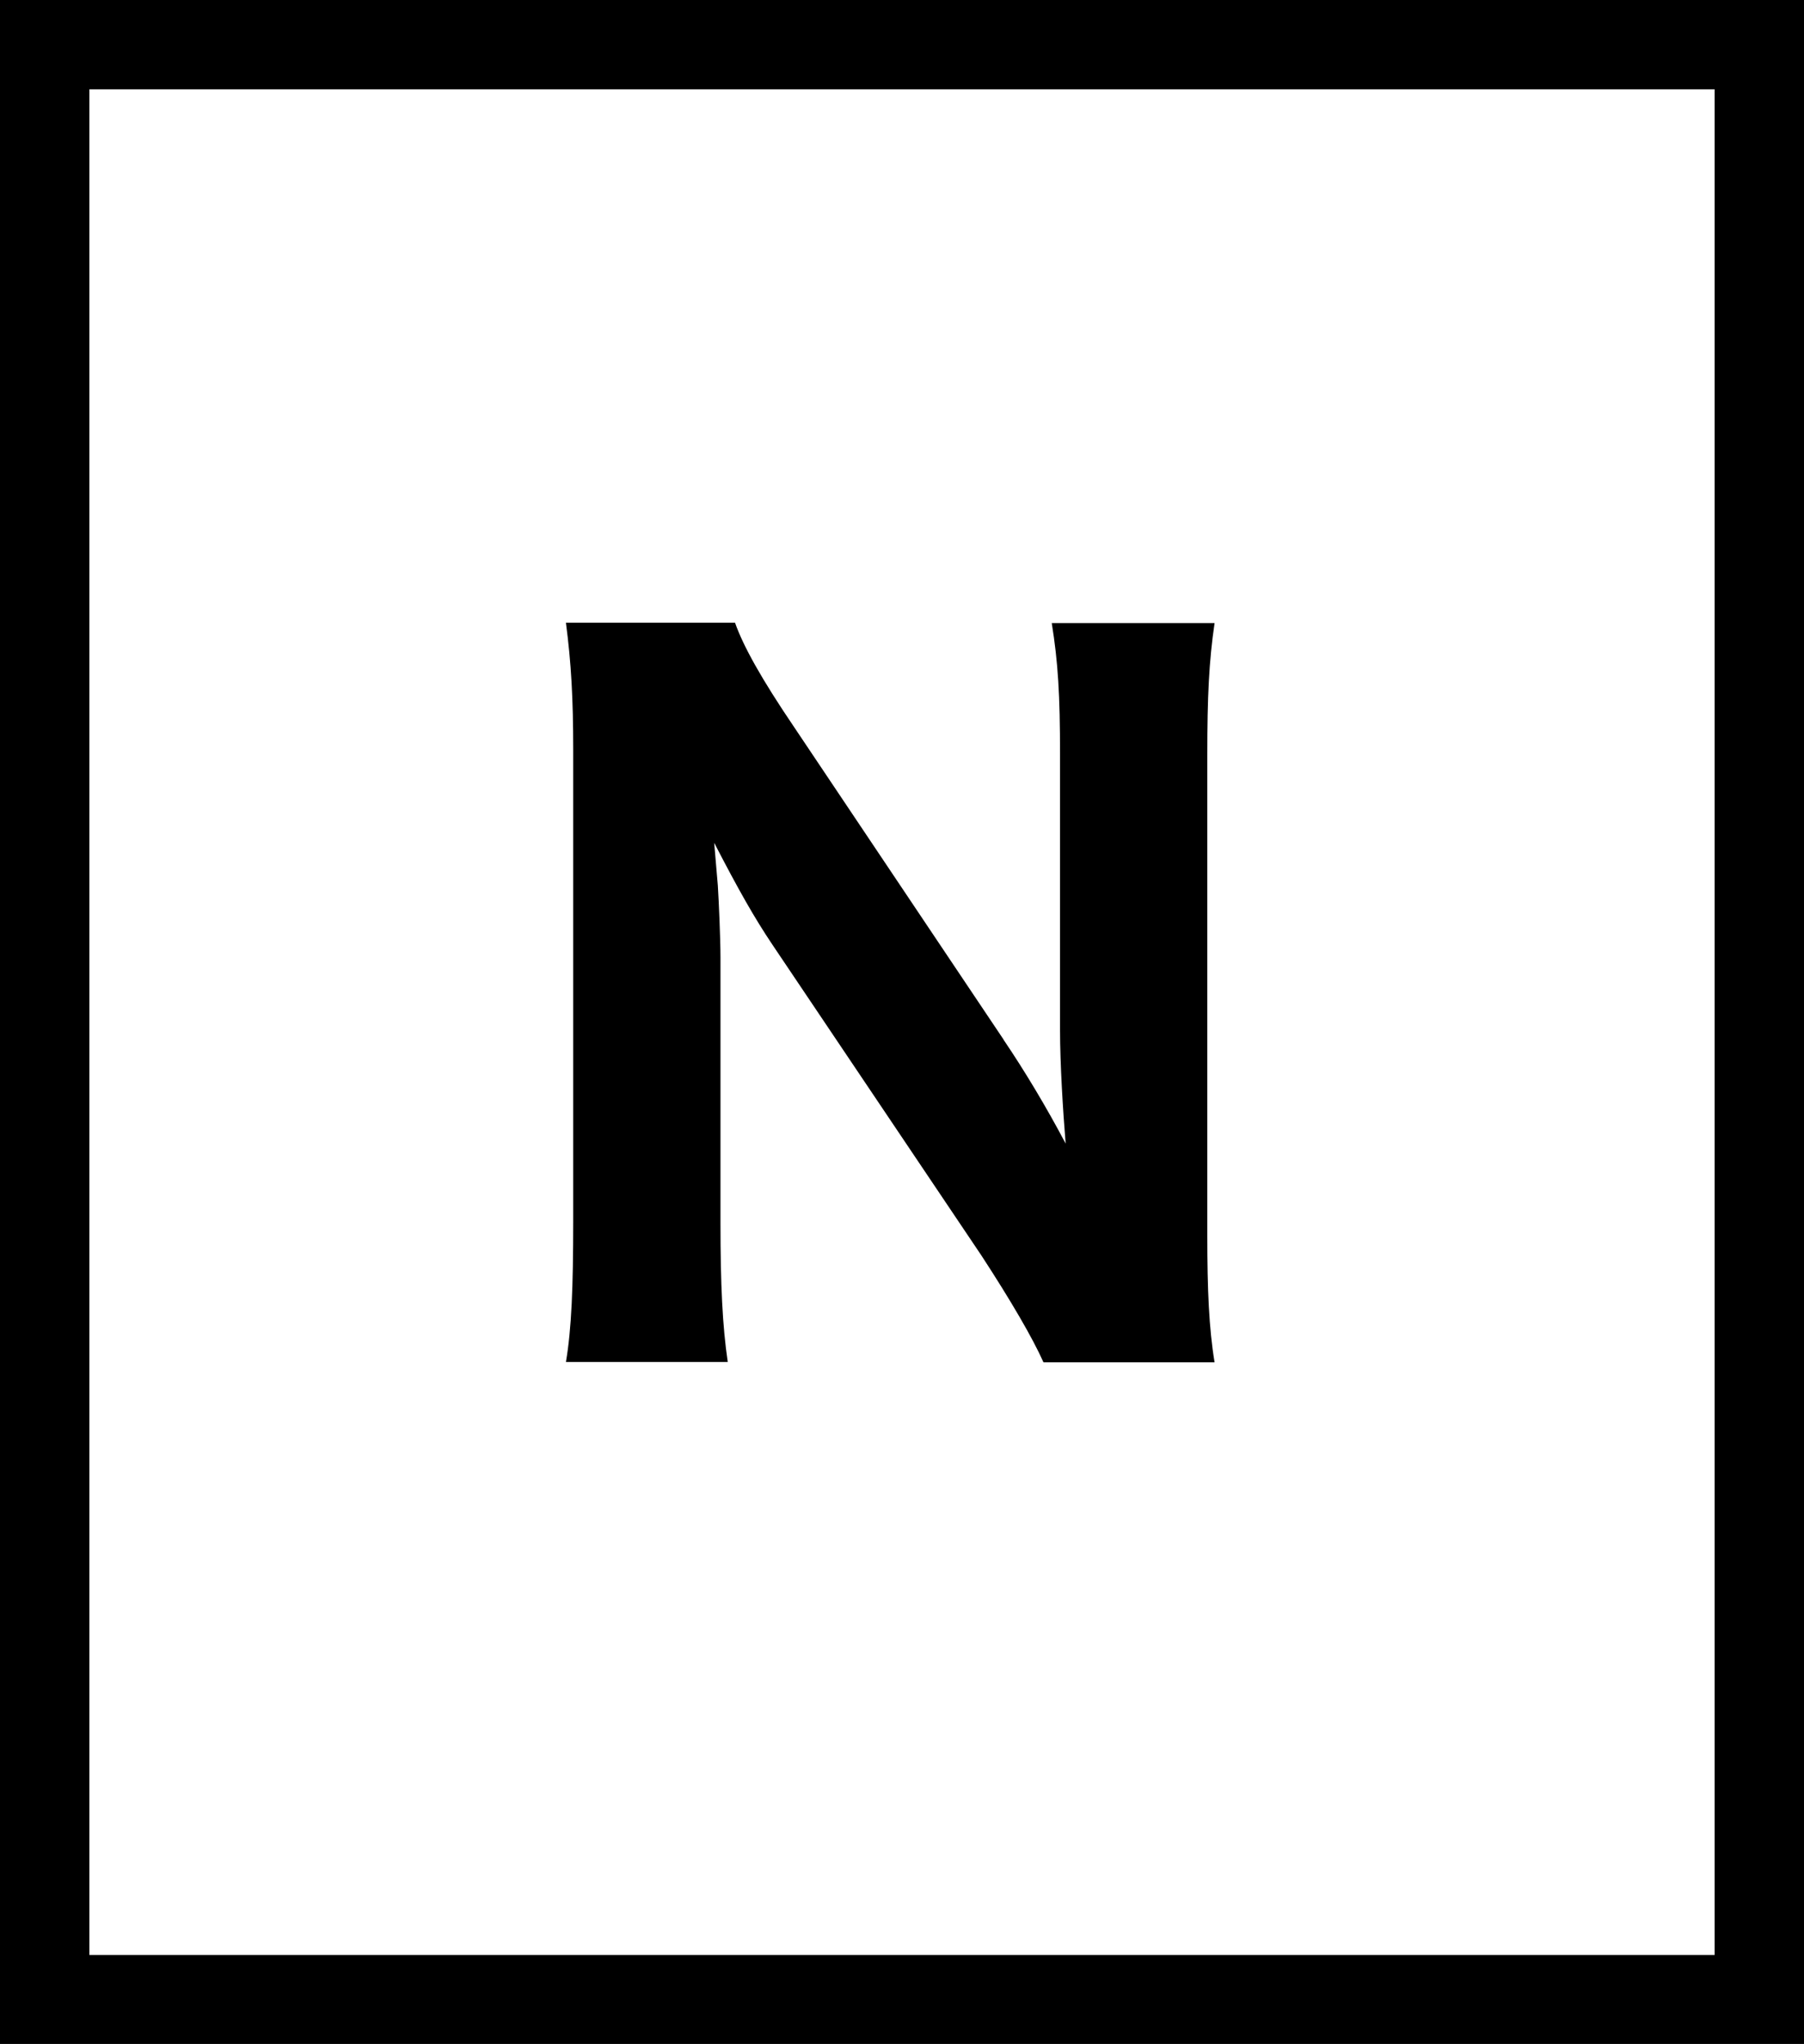 <svg id="_レイヤー_2" data-name="レイヤー 2" xmlns="http://www.w3.org/2000/svg" viewBox="0 0 54.51 61.77"><defs><style>.cls-1{stroke-width:0}</style></defs><g id="_グロナビ" data-name="グロナビ"><path class="cls-1" d="M51.81 2.7v56.38H2.7V2.7h49.11m2.7-2.7H0v61.77h54.51V0Z"/><path class="cls-1" d="M30.33 31.43c.63.93 1.29 2.03 1.87 3.13-.08-.96-.17-2.42-.17-3.44v-8.33c0-1.79-.06-2.78-.25-3.96h4.92c-.17 1.15-.22 2.23-.22 3.98v14.54c0 1.62.05 2.8.22 3.82h-5.17c-.33-.74-.99-1.87-1.87-3.22l-6.32-9.4c-.55-.82-1.02-1.65-1.76-3.08q.03.33.11 1.29c.03.47.08 1.62.08 2.17v8.02c0 1.87.06 3.13.22 4.21H17.1c.17-.99.22-2.28.22-4.23V22.64c0-1.51-.06-2.61-.22-3.82h5.11c.25.71.8 1.7 1.79 3.16l6.32 9.43Z"/></g></svg>